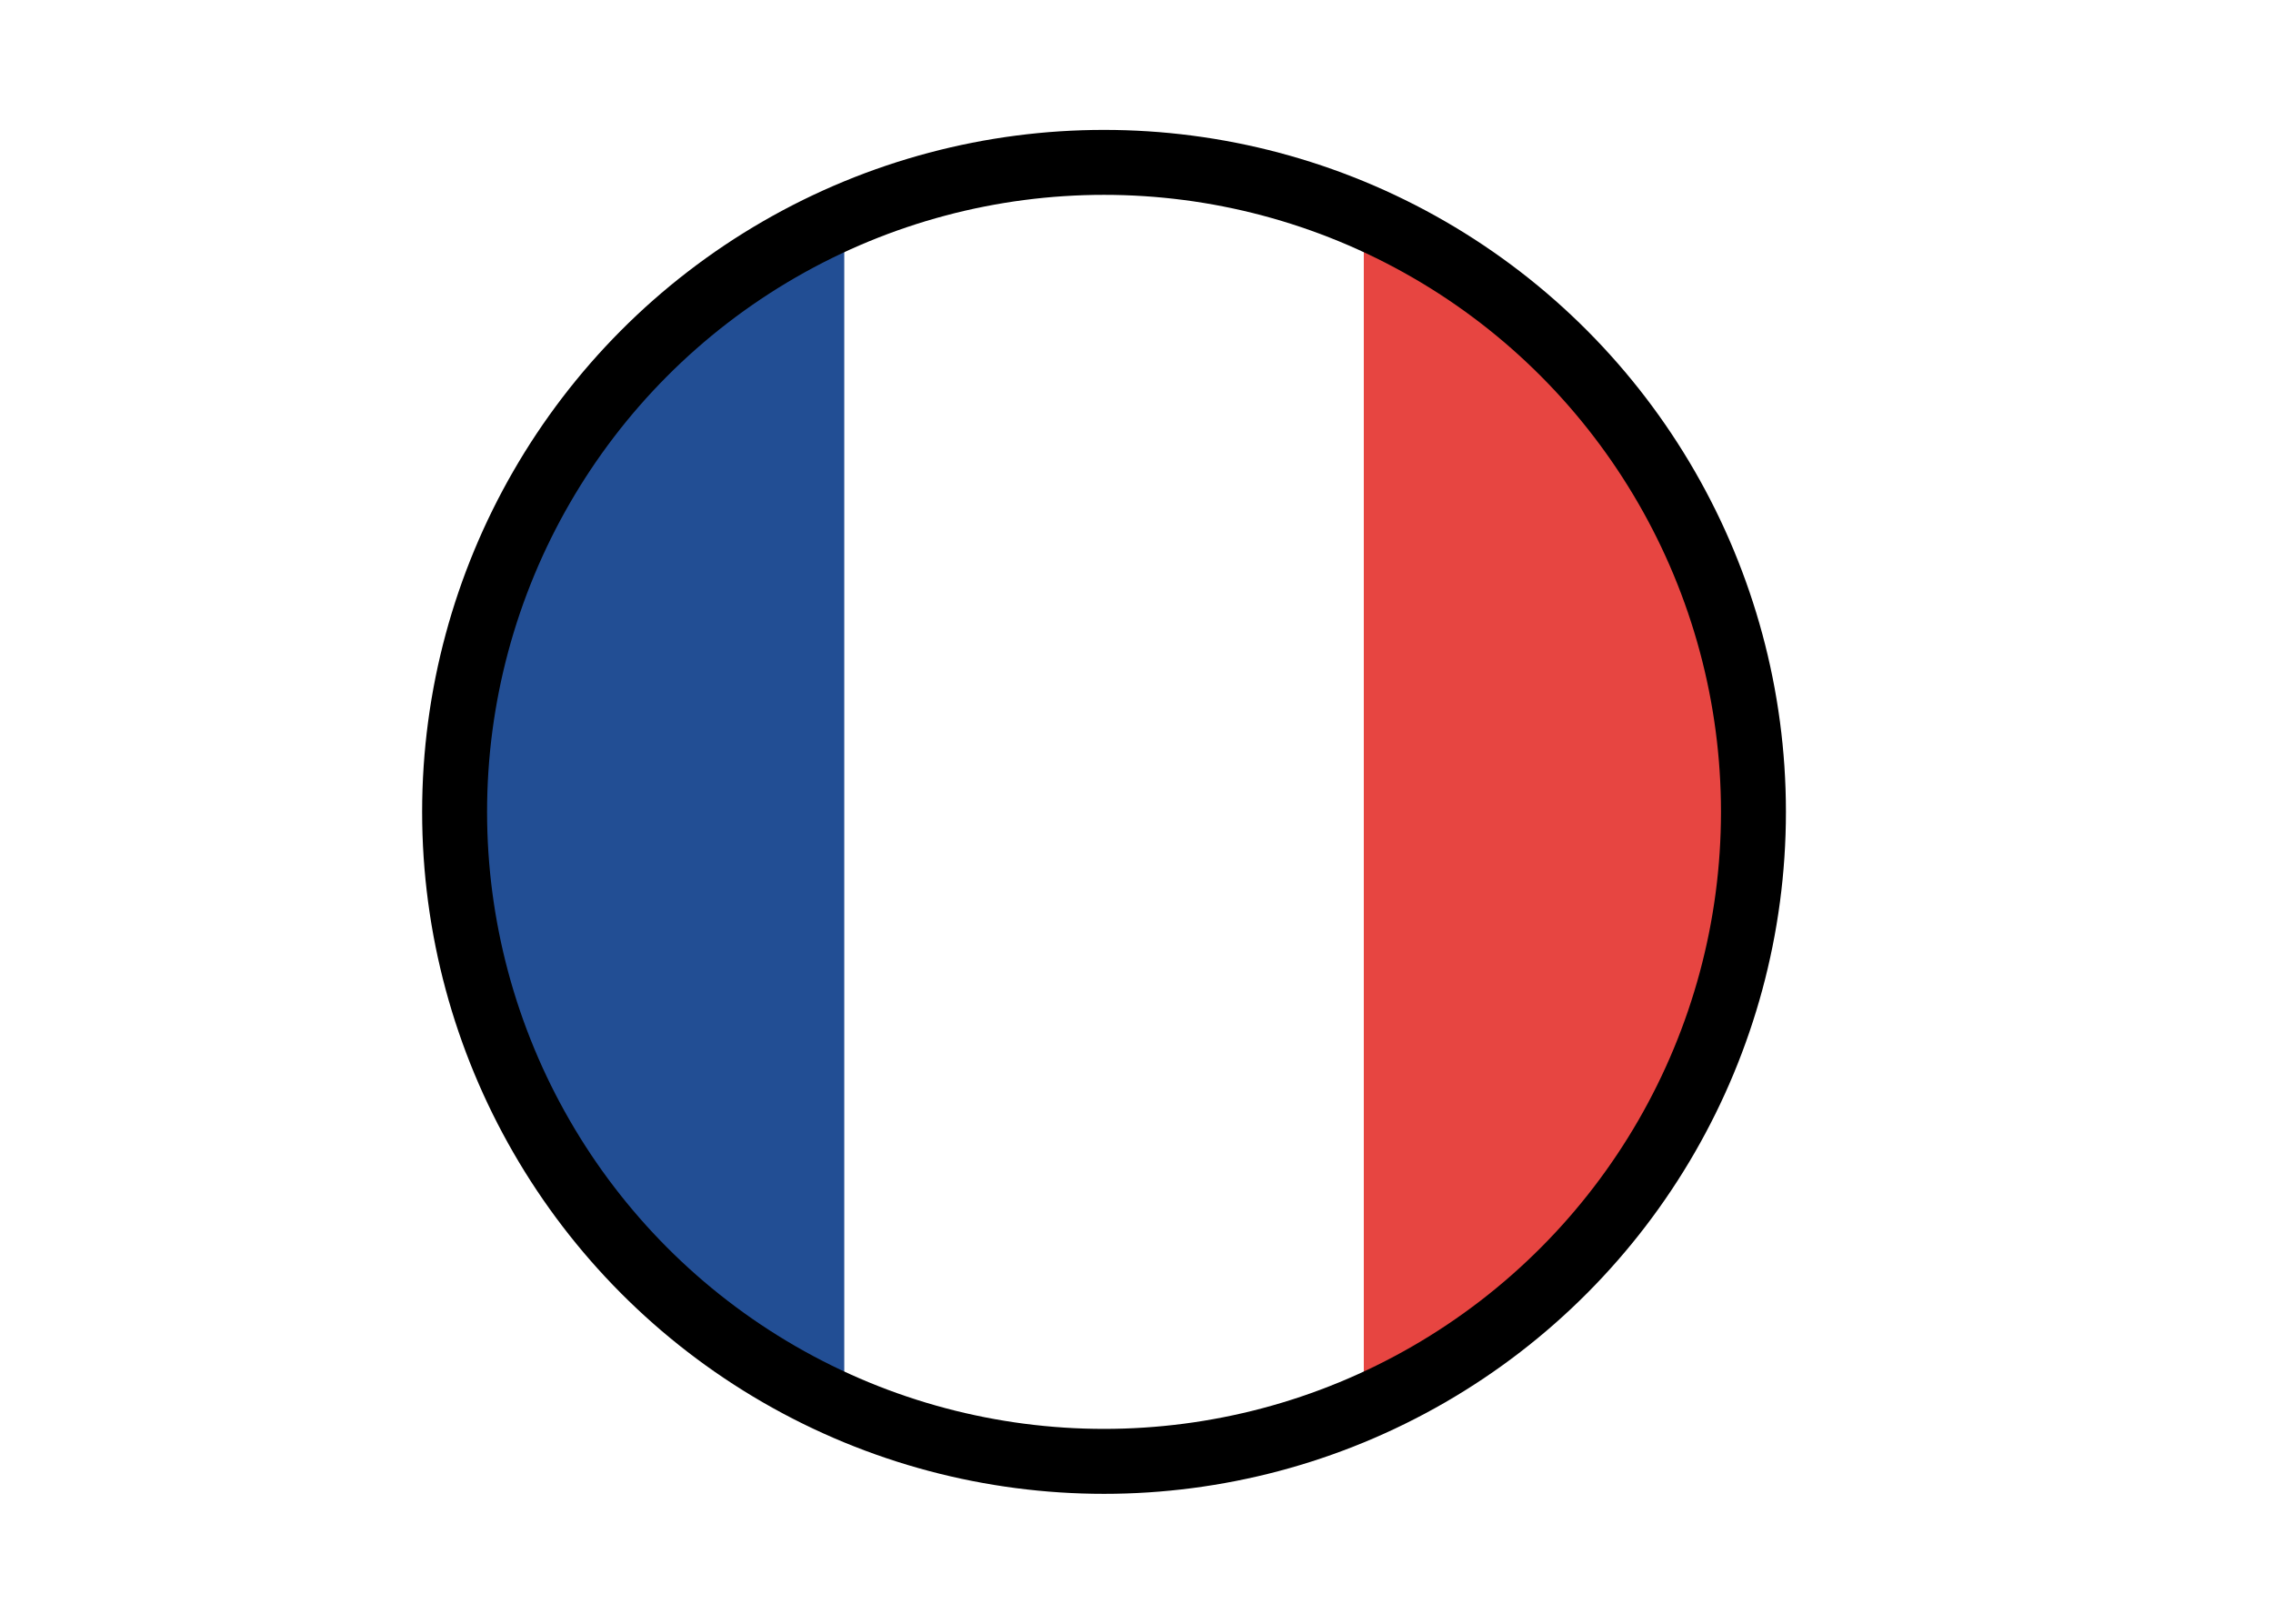 <?xml version="1.0" encoding="utf-8"?>
<!-- Generator: Adobe Illustrator 22.1.0, SVG Export Plug-In . SVG Version: 6.00 Build 0)  -->
<svg version="1.1" id="Calque_1" xmlns="http://www.w3.org/2000/svg" xmlns:xlink="http://www.w3.org/1999/xlink" x="0px" y="0px"
	 viewBox="0 0 70 50" style="enable-background:new 0 0 70 50;" xml:space="preserve">
<style type="text/css">
	.st0{fill:#224E94;}
	.st1{fill:#E74541;}
	.st2{fill:none;stroke:#000000;stroke-width:2;stroke-linecap:round;stroke-linejoin:round;stroke-miterlimit:10;}
</style>
<path class="st0" d="M26,43c-5.9-3.7-12-9.2-12-17.9C14,16.7,20,9,26,7V43z"/>
<path class="st1" d="M42,44c5.9-3.7,12-10.2,12-18.9C54,16.7,48,9,42,7V44z"/>
<circle class="st2" cx="34" cy="25" r="20"/>
</svg>
